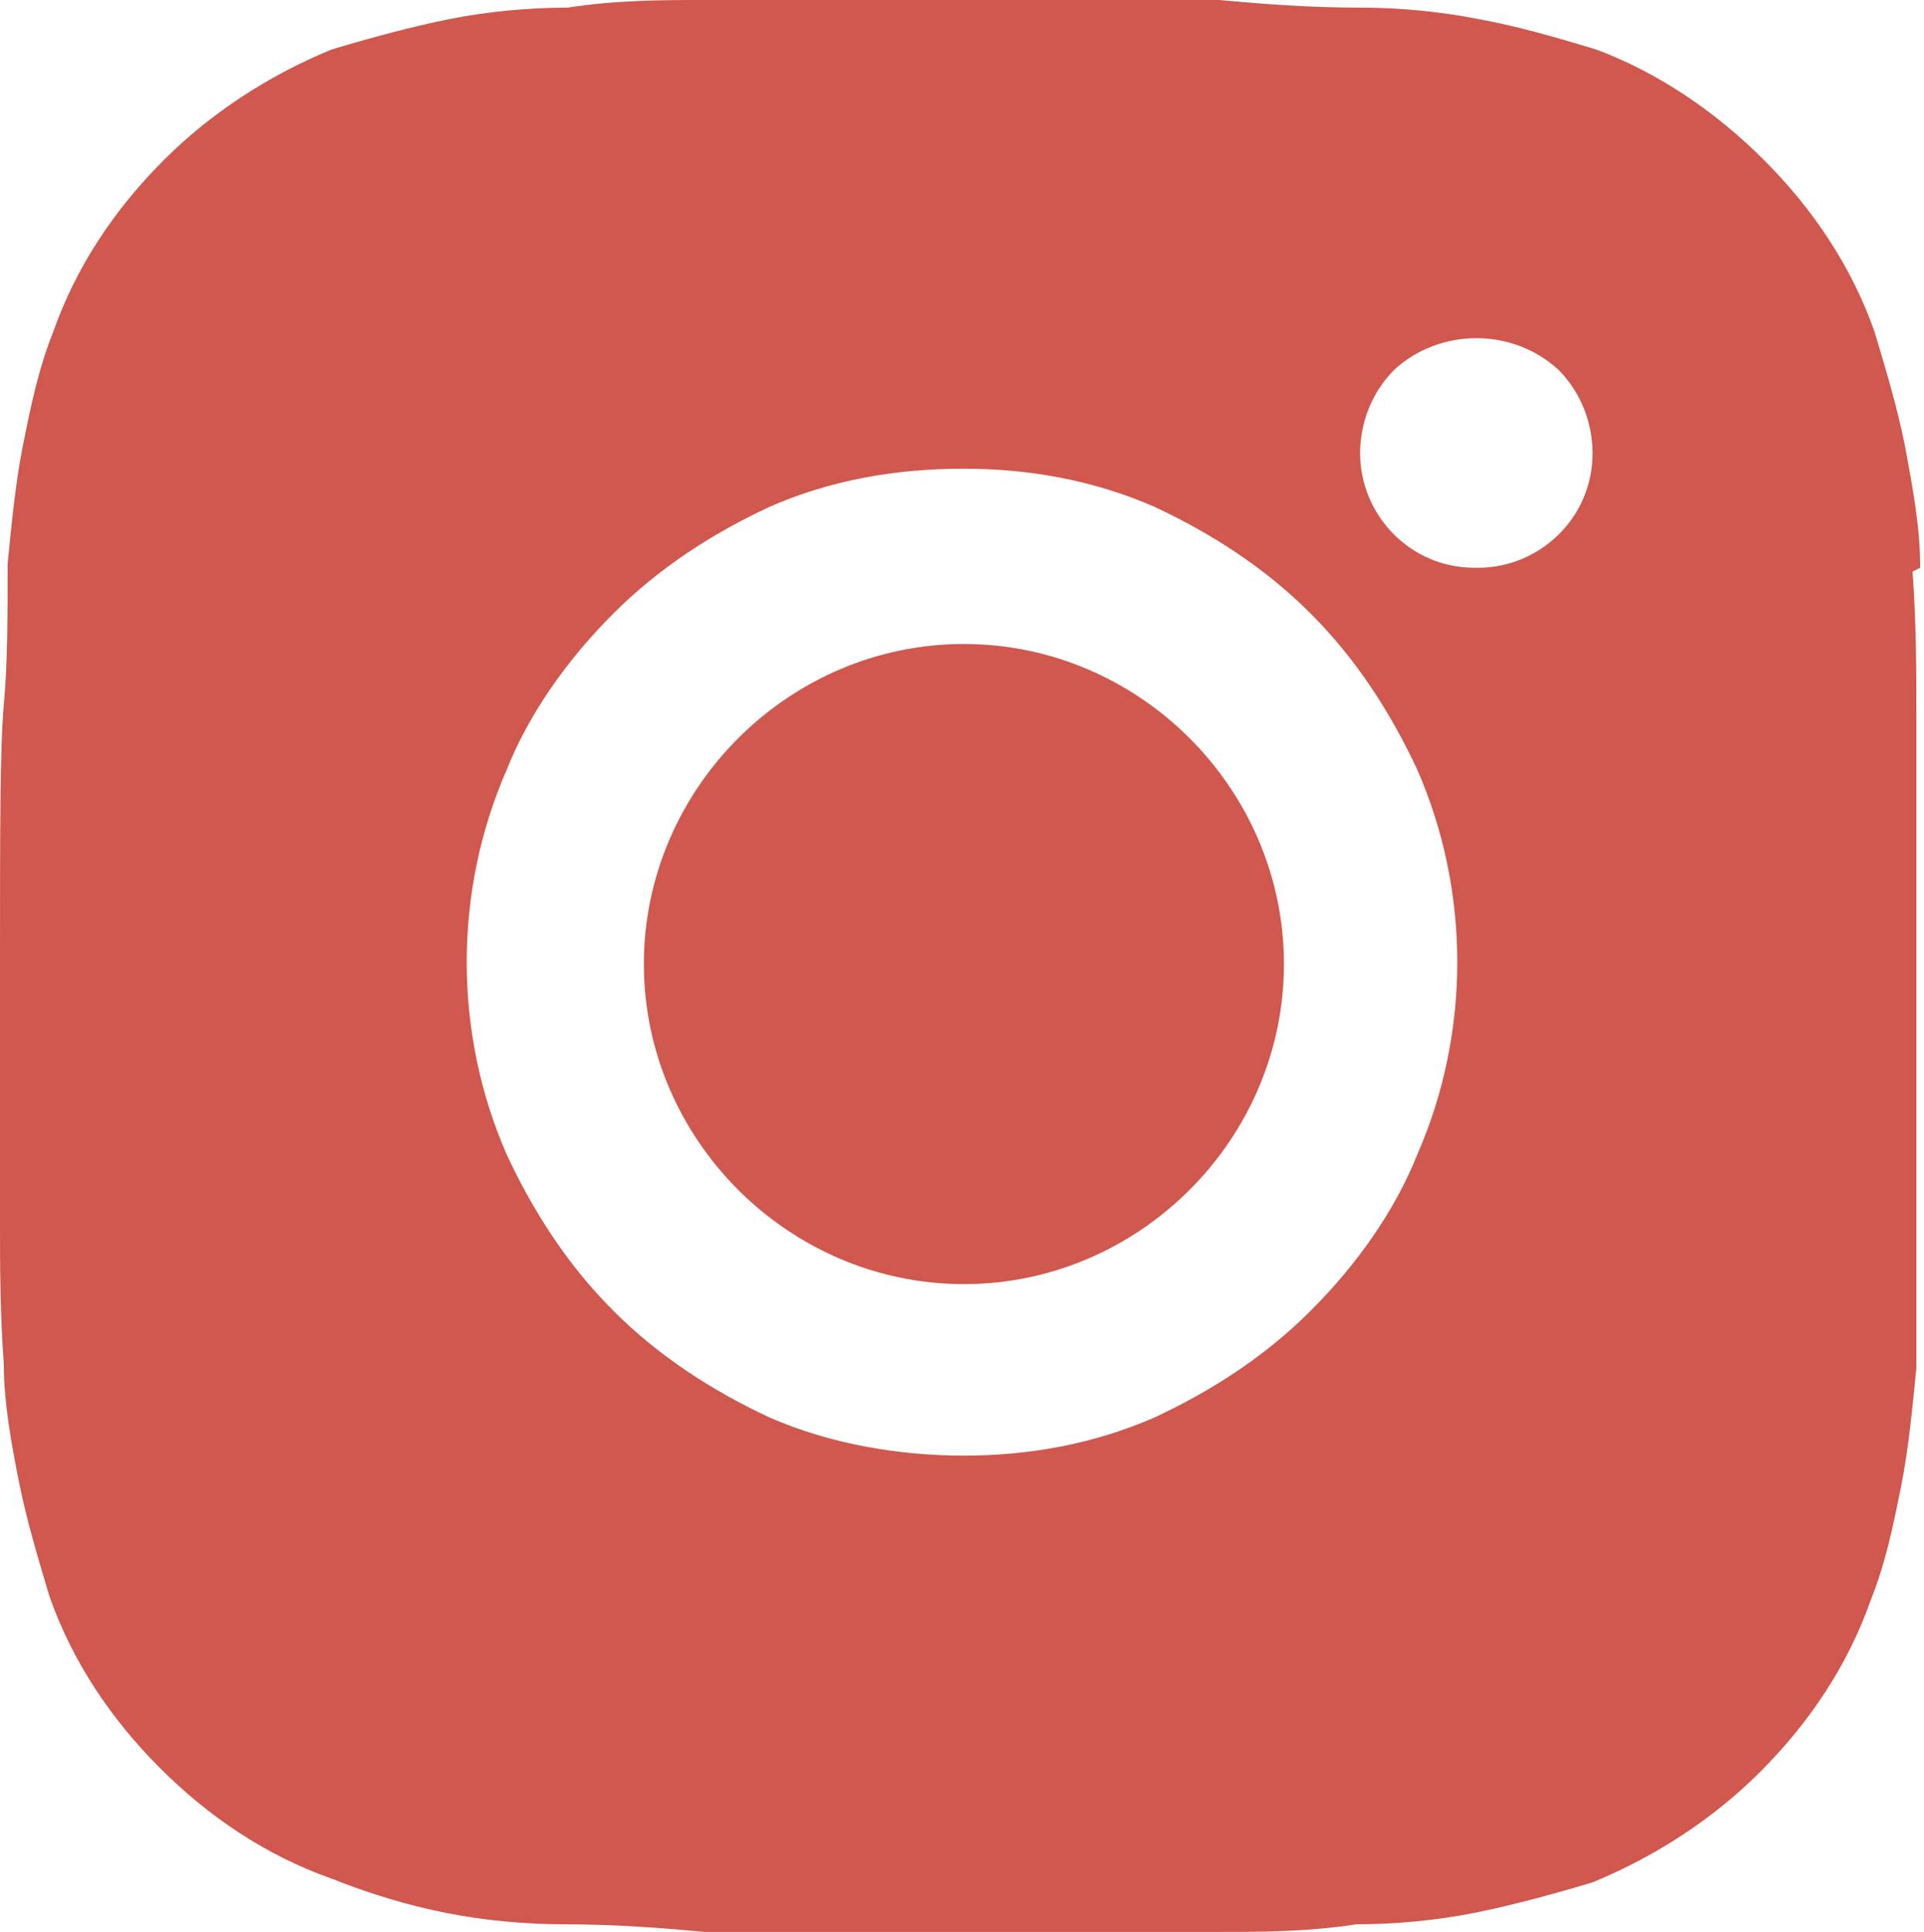 <?xml version="1.0" encoding="UTF-8"?>
<svg xmlns="http://www.w3.org/2000/svg" version="1.1" viewBox="0 0 50.5 50.7">
  <!-- Generator: Adobe Illustrator 28.6.0, SVG Export Plug-In . SVG Version: 1.2.0 Build 709)  -->
  <g>
    <g id="Ebene_1">
      <path id="instagram_alt" d="M50.4,14.9c0-1.1-.2-2.1-.4-3.2-.2-1-.5-2-.8-3-.6-1.7-1.6-3.2-2.9-4.5-1.3-1.3-2.8-2.3-4.4-2.9-1-.3-2-.6-3.1-.8-1-.2-2.1-.3-3.1-.3-1.4,0-2.6-.1-3.7-.2-1.1,0-3.3,0-6.7,0s-5.7,0-6.8,0c-1.1,0-2.3,0-3.6.2-1,0-2.1.1-3.1.3-1,.2-2.1.5-3.1.8-1.7.7-3.2,1.7-4.4,2.9-1.3,1.3-2.3,2.8-2.9,4.5-.4,1-.6,2-.8,3-.2,1-.3,2.1-.4,3.1,0,1.4,0,2.6-.1,3.7C0,19.6,0,21.8,0,25.3v6.8c0,1.1,0,2.3.1,3.7,0,1,.2,2.1.4,3.1.2,1,.5,2,.8,3,.6,1.7,1.6,3.2,2.9,4.5,1.3,1.3,2.8,2.3,4.5,2.9,1,.4,2,.7,3,.9,1,.2,2.1.3,3.1.3,1.4,0,2.6.1,3.7.2s3.3,0,6.7,0c3.4,0,5.7,0,6.8,0,1.1,0,2.3,0,3.6-.2,1,0,2.1-.1,3.1-.3,1-.2,2.1-.5,3.1-.8,1.7-.7,3.2-1.7,4.4-2.9,1.3-1.3,2.3-2.8,2.9-4.5.4-1,.6-2,.8-3,.2-1,.3-2.1.4-3.1,0-1.4,0-2.6,0-3.7,0-1.1,0-3.3,0-6.7v-6.8c0-1.1,0-2.3-.1-3.7ZM25.3,38.2c-1.7,0-3.5-.3-5.1-1-1.5-.7-2.9-1.6-4.1-2.8-1.2-1.2-2.1-2.6-2.8-4.1-1.4-3.2-1.4-6.9,0-10.1.6-1.5,1.6-2.9,2.8-4.1,1.2-1.2,2.6-2.1,4.1-2.8,1.6-.7,3.3-1,5.1-1,1.7,0,3.4.3,5,1,1.5.7,2.9,1.6,4.1,2.8,1.2,1.2,2.1,2.6,2.8,4.1,1.4,3.2,1.4,6.9,0,10.1-.6,1.5-1.6,2.9-2.8,4.1-1.2,1.2-2.6,2.1-4.1,2.8-1.6.7-3.3,1-5,1ZM38.7,14.9c-1.7,0-3-1.4-3-3,0-.8.3-1.6.9-2.2,1.2-1.1,3.1-1.1,4.3,0,.6.6.9,1.4.9,2.2,0,1.7-1.4,3-3,3ZM33.7,25.3c0,4.6-3.8,8.4-8.4,8.4-4.6,0-8.4-3.8-8.4-8.4,0-4.6,3.8-8.4,8.4-8.4,4.6,0,8.4,3.8,8.4,8.4Z" fill="#d0584e"/>
    </g>
  </g>
</svg>